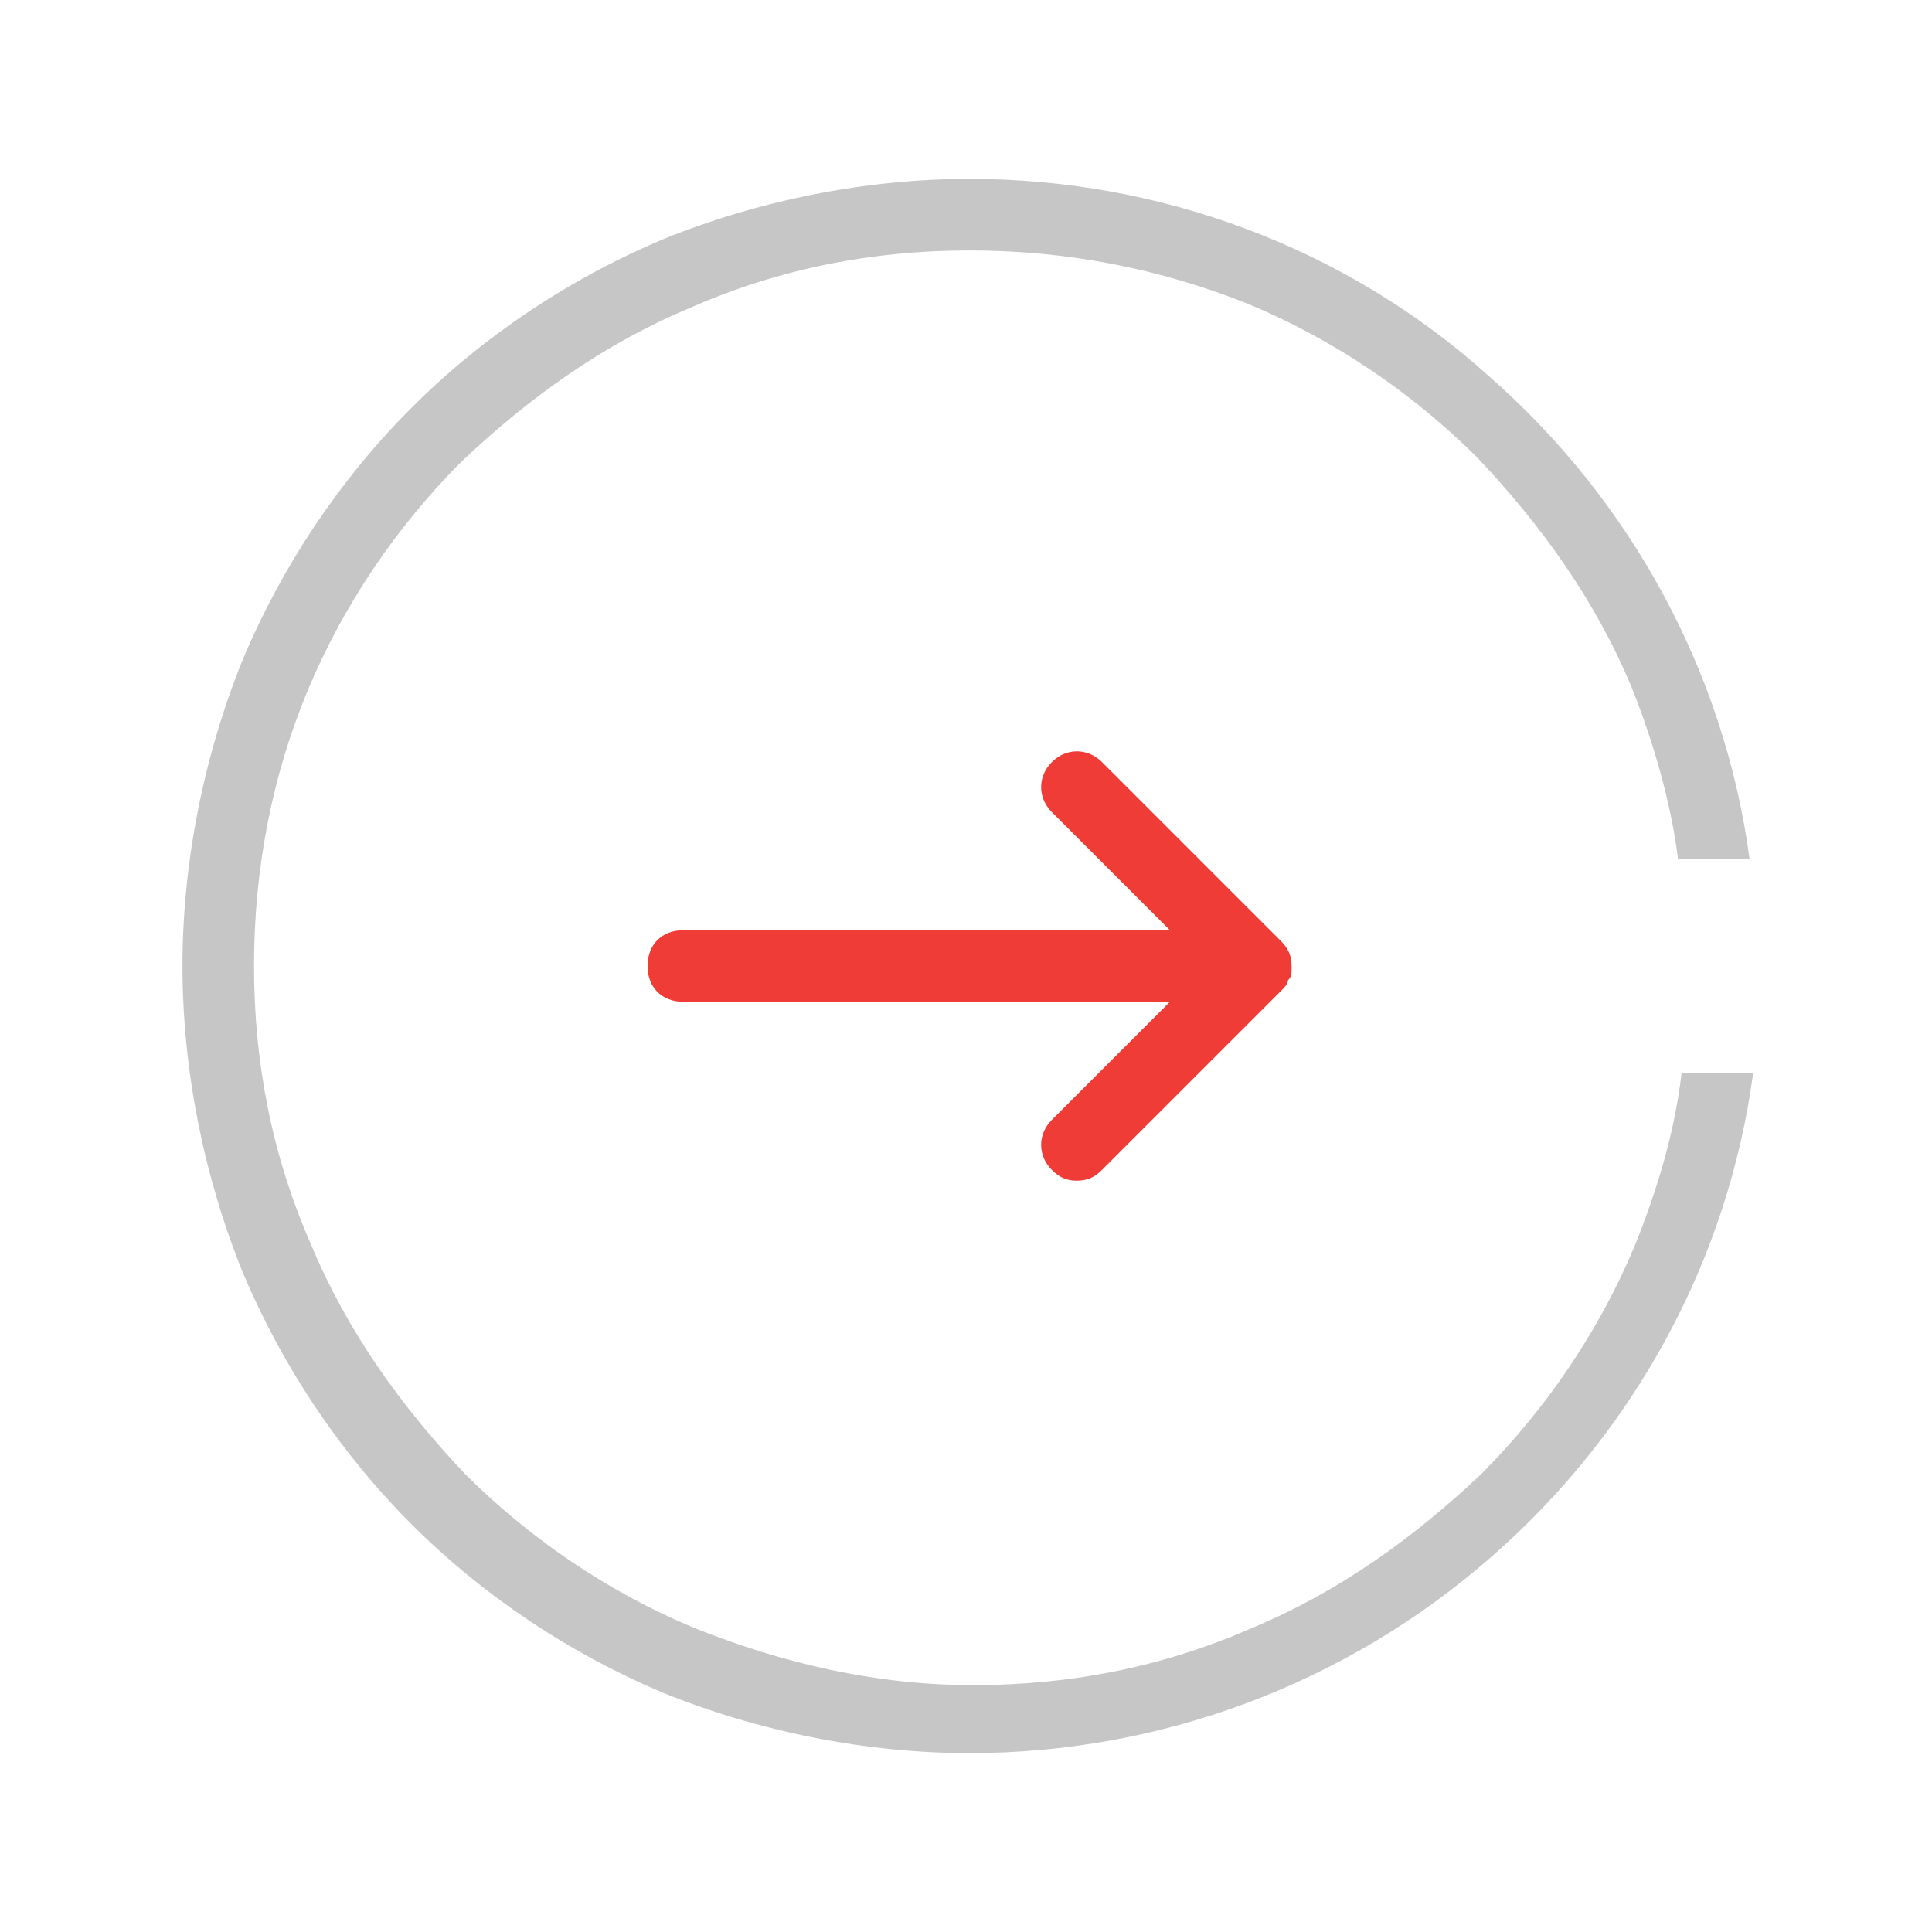 <?xml version="1.0" encoding="utf-8"?>
<!-- Generator: Adobe Illustrator 27.0.1, SVG Export Plug-In . SVG Version: 6.00 Build 0)  -->
<svg version="1.1" id="arrowround" xmlns="http://www.w3.org/2000/svg" xmlns:xlink="http://www.w3.org/1999/xlink" x="0px" y="0px"
	 viewBox="0 0 54 54" style="enable-background:new 0 0 54 54;" xml:space="preserve">
<style type="text/css">
	.st0{fill:#C6C6C6;}
	.st1{fill:#F03C36;}
</style>
<path id="round" class="st0" d="M27.1,49c-2.9,0-5.9-0.6-8.6-1.7c-2.6-1.1-5-2.7-7-4.7s-3.6-4.4-4.7-7c-1.1-2.7-1.7-5.7-1.7-8.6
	s0.6-5.9,1.7-8.6c1.1-2.6,2.7-5,4.7-7s4.4-3.6,7-4.7C21.2,5.6,24.2,5,27.1,5c5.3,0,10.5,1.9,14.5,5.5c4,3.5,6.6,8.3,7.3,13.5h-2
	c-0.2-1.6-0.7-3.3-1.3-4.8c-1-2.4-2.5-4.5-4.3-6.4c-1.8-1.8-4-3.3-6.4-4.3c-2.5-1-5.1-1.5-7.8-1.5s-5.3,0.5-7.8,1.6
	c-2.4,1-4.5,2.5-6.4,4.3c-1.8,1.8-3.3,4-4.3,6.4s-1.5,5-1.5,7.7s0.5,5.3,1.6,7.8c1,2.4,2.5,4.5,4.3,6.4c1.8,1.8,4,3.3,6.4,4.3
	c2.5,1,5.1,1.6,7.8,1.6s5.3-0.5,7.8-1.6c2.4-1,4.5-2.5,6.4-4.3c1.8-1.8,3.3-4,4.3-6.4c0.6-1.5,1.1-3.1,1.3-4.8h2
	c-0.7,5.2-3.3,10-7.3,13.5C37.6,47.1,32.4,49,27.1,49z"/>
<g id="arrow">
	<path class="st1" d="M36.1,27.1V27c0-0.3-0.1-0.5-0.3-0.7l-5-5c-0.4-0.4-1-0.4-1.4,0s-0.4,1,0,1.4l3.3,3.3H19.1c-0.6,0-1,0.4-1,1
		s0.4,1,1,1h13.6l-3.3,3.3c-0.4,0.4-0.4,1,0,1.4c0.2,0.2,0.4,0.3,0.7,0.3s0.5-0.1,0.7-0.3l5-5c0.1-0.1,0.2-0.2,0.2-0.3l0,0
		C36.1,27.3,36.1,27.2,36.1,27.1z"/>
</g>
</svg>
